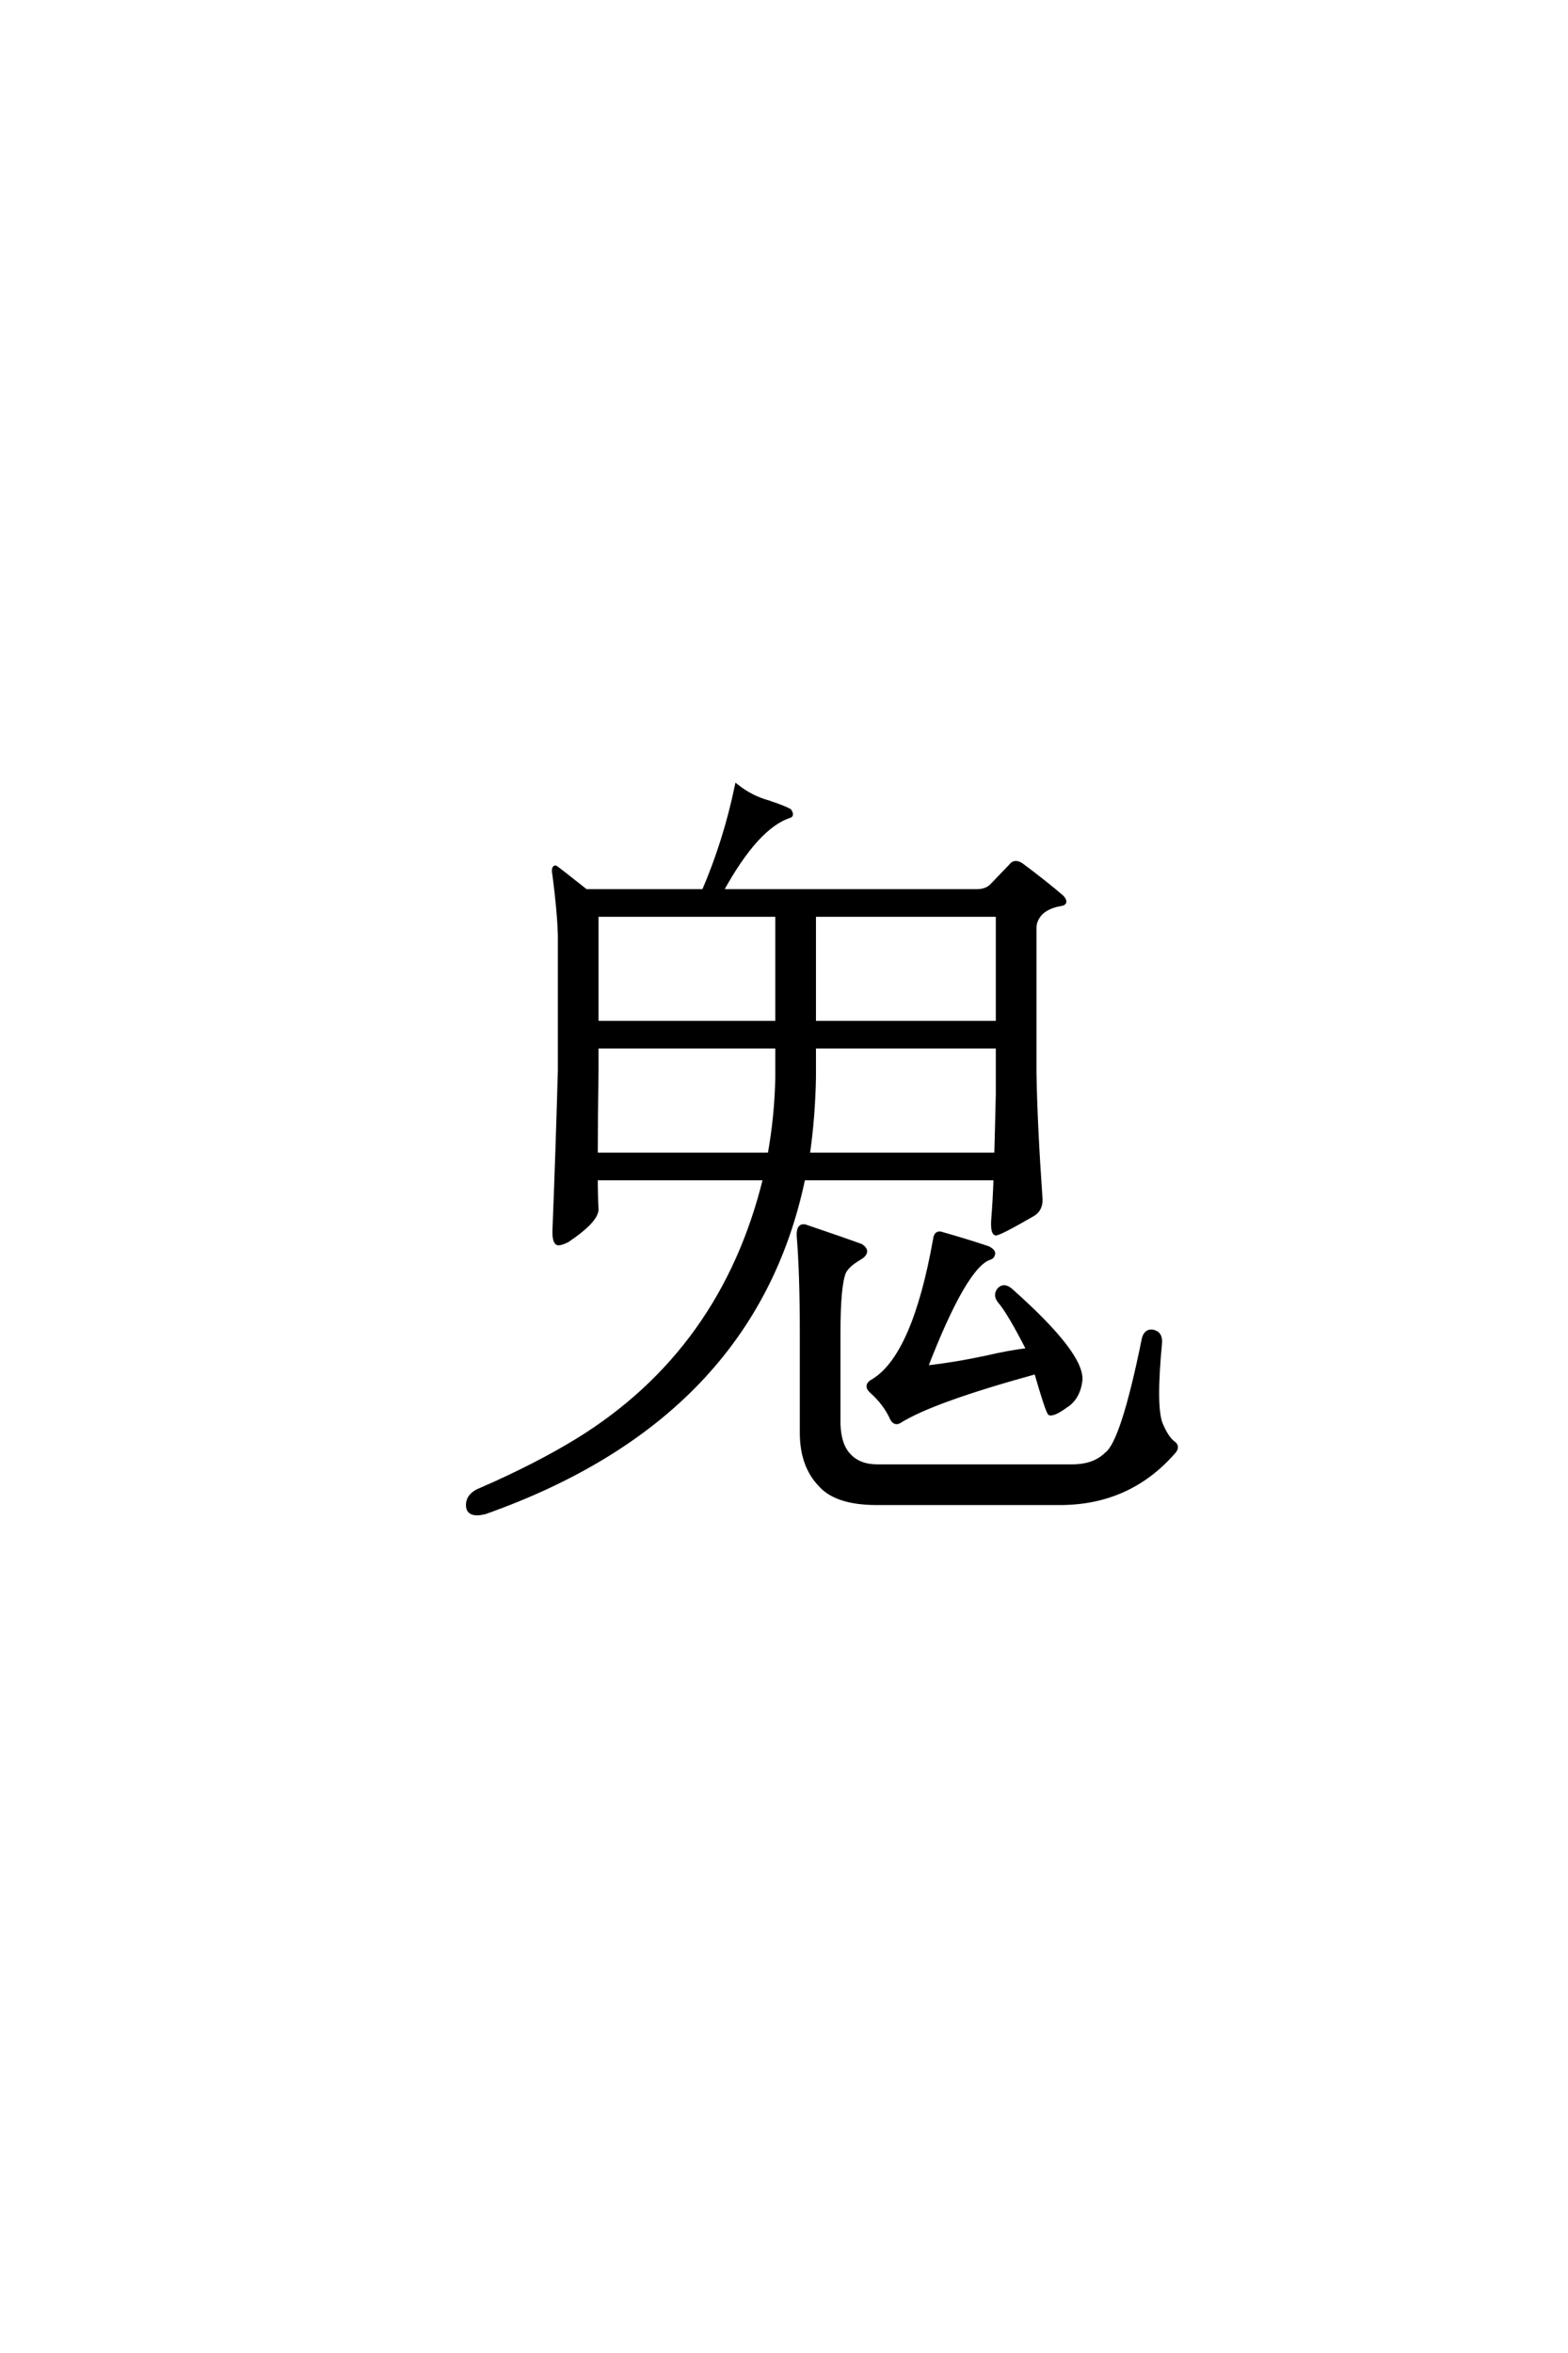 <?xml version='1.0' encoding='UTF-8'?>
<!DOCTYPE svg PUBLIC "-//W3C//DTD SVG 1.0//EN"
    "http://www.w3.org/TR/2001/REC-SVG-20010904/DTD/svg10.dtd">

<svg xmlns='http://www.w3.org/2000/svg' version='1.0'
     width='40.0' height='60.0'>

 <g transform='scale(0.1 -0.1) translate(110.0 -370.0)'>
  <path d='M94.922 69.531
Q82.234 8.594 13.672 -15.625
Q9.578 -16.609 9.375 -14.062
Q9.188 -11.141 12.891 -9.766
Q26.766 -3.719 37.312 2.734
Q74.422 25.594 85.156 69.531
L42 69.531
Q42 65.234 42.188 61.531
Q42 58.594 34.766 53.719
Q33.203 52.938 32.422 52.938
Q31.25 53.125 31.453 56.844
Q32.234 76.375 32.812 97.078
L32.812 131.453
Q32.625 137.703 31.453 146.688
Q31.062 148.641 31.641 148.828
Q31.844 148.828 39.453 142.781
L69.531 142.781
Q75 155.469 77.938 169.531
Q81.641 166.609 85.938 165.438
Q90.047 164.062 91.406 163.281
Q92.188 162.109 91.406 161.922
Q83.016 159.188 74.031 142.781
L139.266 142.781
Q141.609 142.781 142.969 144.141
L147.859 149.219
Q148.828 150.594 150.594 149.422
Q156.641 144.922 160.938 141.219
Q162.312 139.656 160.547 139.453
Q157.234 138.875 155.469 137.109
Q153.906 135.359 153.906 133.406
L153.906 96.688
Q154.109 83.406 155.469 64.062
Q155.469 61.531 153.516 60.359
Q144.734 55.281 143.953 55.469
Q143.172 55.859 143.359 58.984
Q143.75 63.672 143.953 69.531
L94.922 69.531
L94.922 69.531
M88.281 103.125
L42.188 103.125
L42.188 97.078
Q42 85.547 42 75.594
L86.328 75.594
Q88.094 85.359 88.281 95.312
L88.281 103.125
L88.281 103.125
M97.656 95.312
Q97.469 85.156 96.094 75.594
L144.141 75.594
Q144.344 82.625 144.531 91.016
L144.531 103.125
L97.656 103.125
L97.656 95.312
L97.656 95.312
M88.281 136.719
L42.188 136.719
L42.188 109.188
L88.281 109.188
L88.281 136.719
L88.281 136.719
M97.656 109.188
L144.531 109.188
L144.531 136.719
L97.656 136.719
L97.656 109.188
L97.656 109.188
M152.344 25.781
Q147.469 35.359 144.922 38.281
Q143.75 39.844 144.922 41.219
Q146.297 42.578 148.25 40.625
Q166.219 24.609 165.625 17.969
Q165.047 13.484 161.922 11.531
Q158.984 9.375 157.812 9.578
Q157.234 9.969 154.297 20.125
Q127.938 12.891 119.531 7.625
Q118.359 6.844 117.578 8.203
Q115.828 12.109 112.312 15.234
Q110.547 16.797 112.891 17.969
Q123.25 24.422 128.516 53.906
Q128.719 55.672 129.891 55.469
Q136.141 53.719 142 51.766
Q143.562 50.984 143.359 50.203
Q143.172 49.422 142.391 49.219
Q136.141 47.078 126.172 21.297
Q133.406 22.078 141.609 23.828
Q147.469 25.203 152.344 25.781
Q147.469 25.203 152.344 25.781
M163.484 -3.906
Q169.141 -3.906 172.266 -0.781
Q176.375 2.156 181.641 27.938
Q182.031 30.672 183.984 30.469
Q186.141 30.078 185.938 27.547
Q184.375 11.141 186.141 6.844
Q187.703 3.125 189.453 1.953
Q190.625 0.984 189.266 -0.391
Q177.938 -13.281 160.359 -13.281
L113.672 -13.281
Q103.328 -13.281 99.219 -8.594
Q94.531 -3.719 94.531 4.688
L94.531 30.078
Q94.531 45.312 93.75 54.688
Q93.562 57.812 95.516 57.234
Q105.859 53.719 109.578 52.344
Q112.109 50.781 108.984 49.031
Q106.062 47.266 105.281 45.516
Q103.906 42 103.906 30.078
L103.906 6.844
Q104.109 1.375 106.641 -1.172
Q109.188 -3.906 113.875 -3.906
L163.484 -3.906
'
        style='fill: #000000; stroke: #000000'/>

 </g>
</svg>
